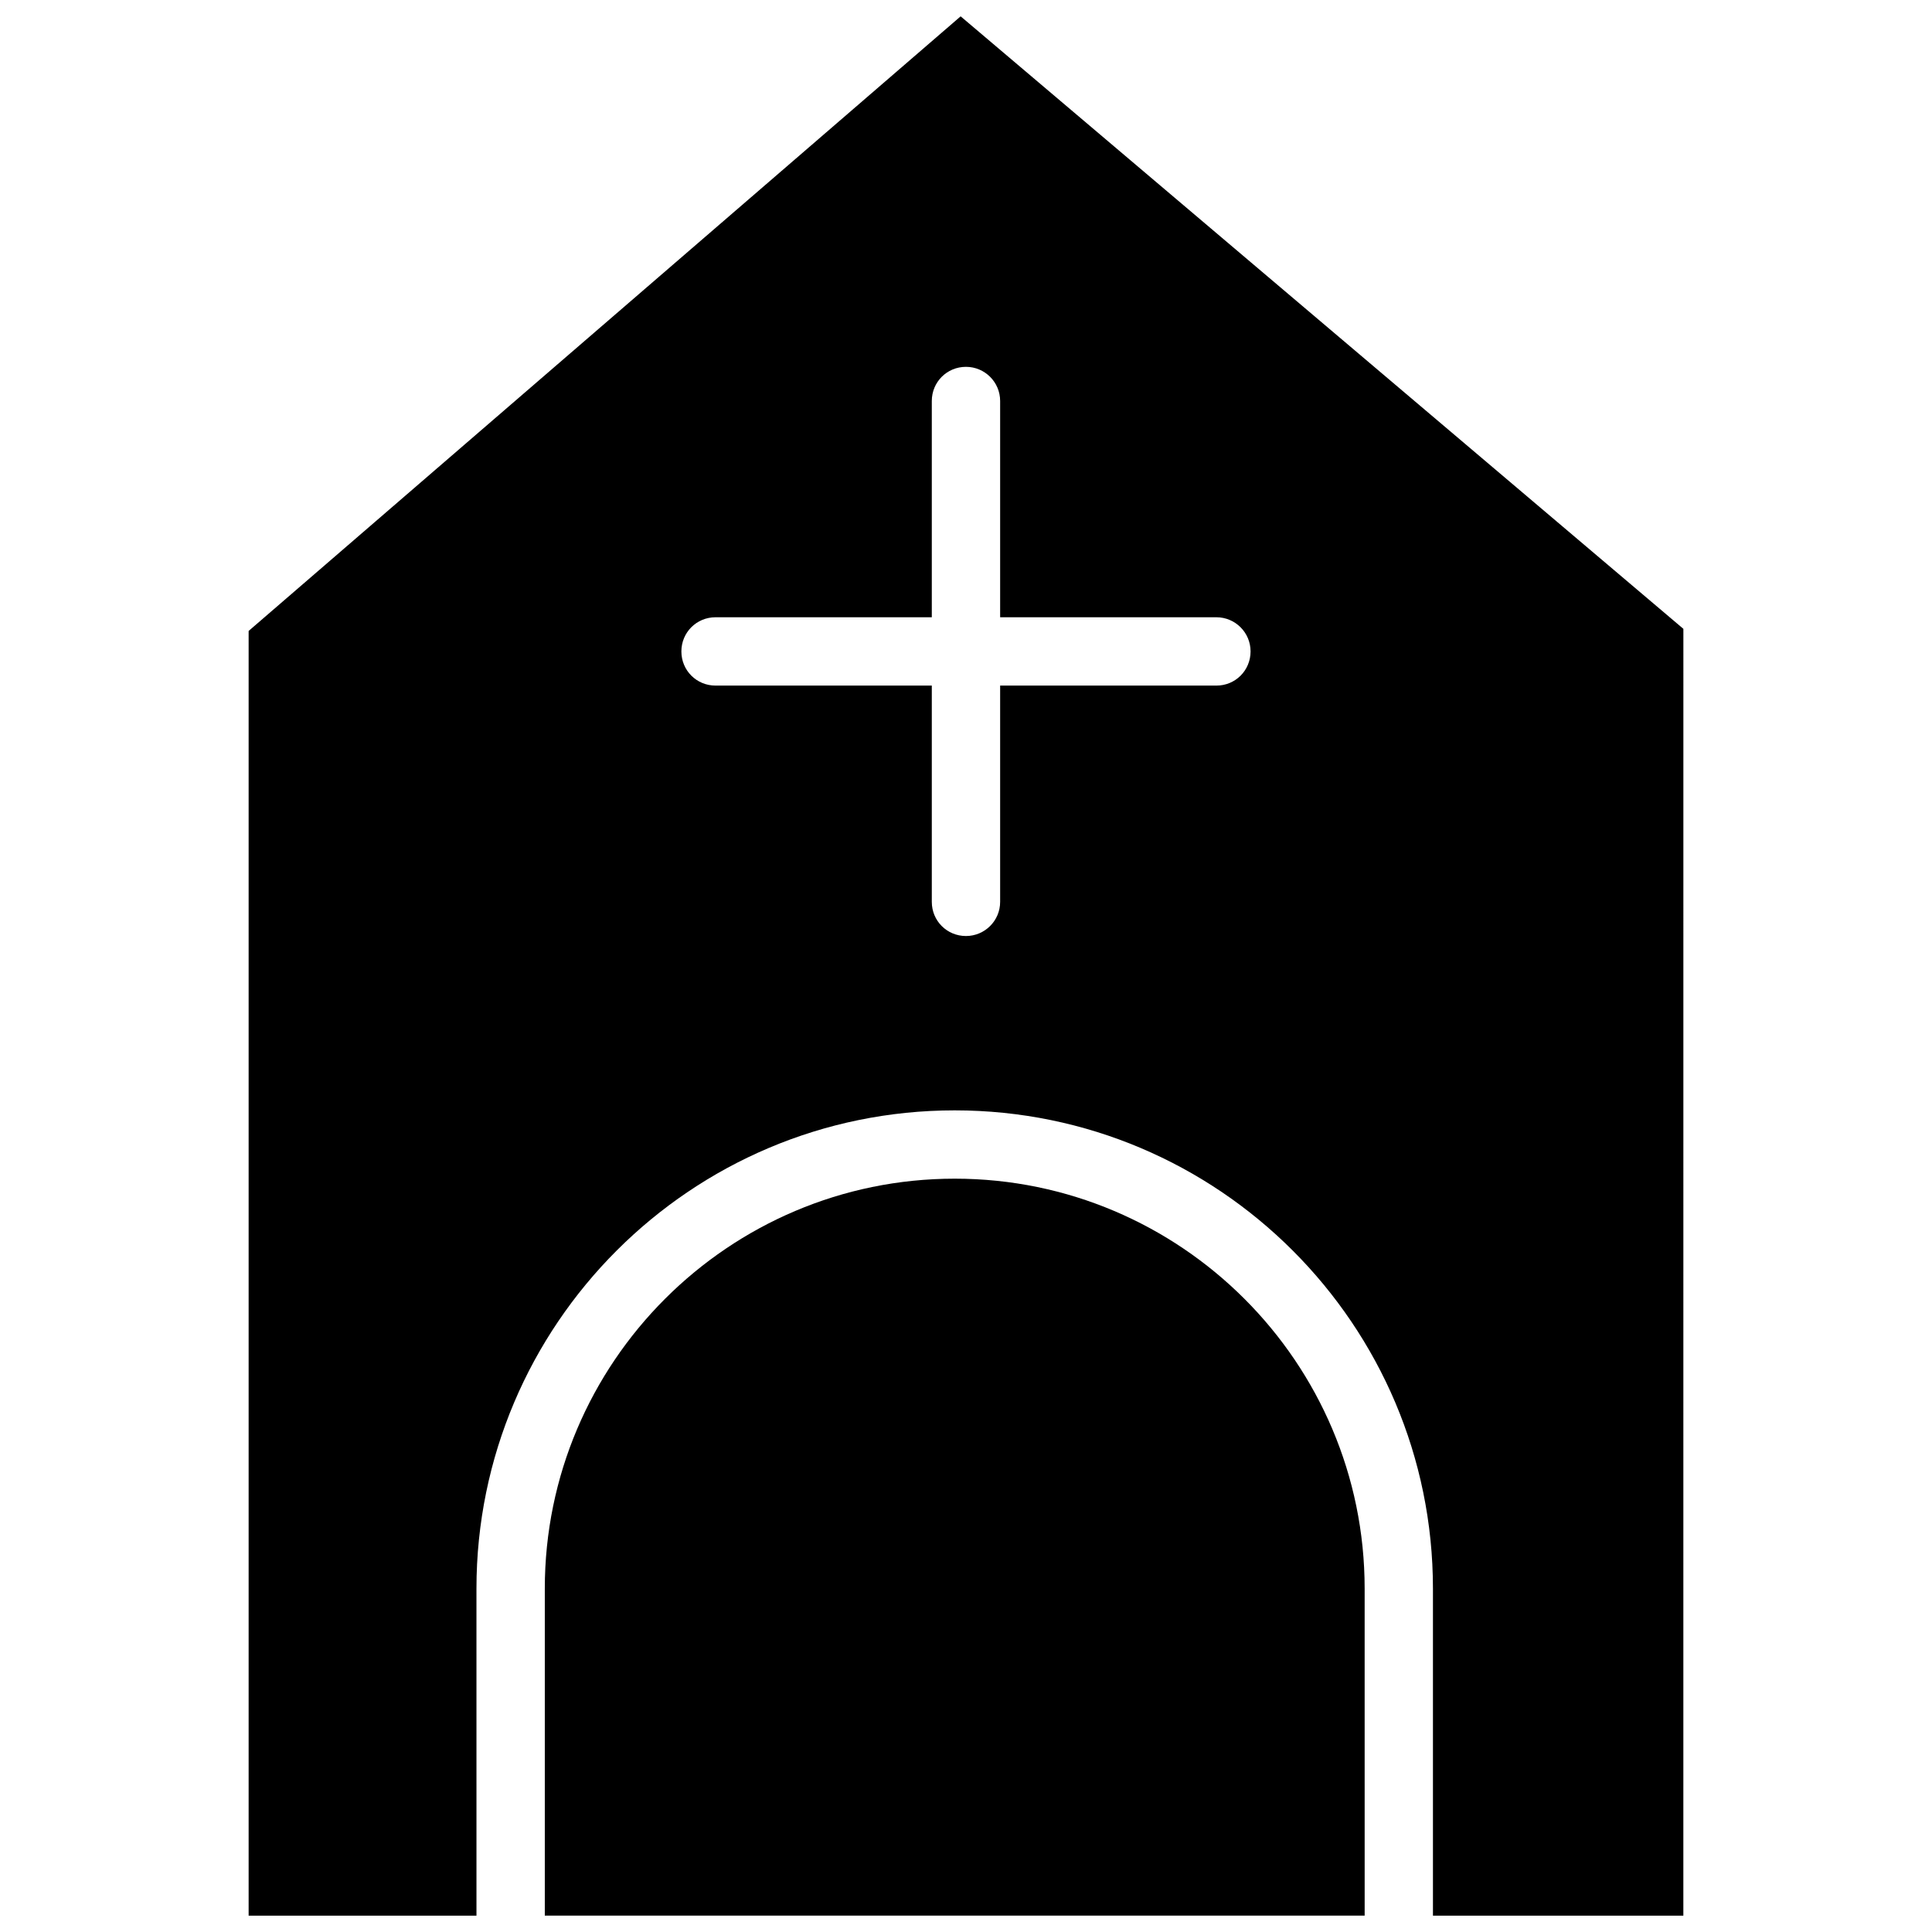 <?xml version="1.0" encoding="UTF-8"?>
<!-- Uploaded to: ICON Repo, www.iconrepo.com, Generator: ICON Repo Mixer Tools -->
<svg width="800px" height="800px" version="1.1" viewBox="144 144 512 512" xmlns="http://www.w3.org/2000/svg">
 <defs>
  <clipPath id="b">
   <path d="m209 148.09h382v503.81h-382z"/>
  </clipPath>
  <clipPath id="a">
   <path d="m288 456h218v195.9h-218z"/>
  </clipPath>
 </defs>
 <g>
  <g clip-path="url(#b)">
   <path d="m398.58 148.33-188.69 162.88v340.46h60.379l-0.004-86.672c0-69.902 56.836-126.74 126.74-126.74s126.74 56.836 126.74 126.74v86.672h66.359l0.008-341.02zm67.777 177.36h-57.309v57.309c0 5.039-4.094 9.055-9.055 9.055-5.039 0-9.055-4.016-9.055-9.055v-57.309h-57.309c-5.039 0-9.055-4.016-9.055-9.055 0-5.039 4.016-9.055 9.055-9.055h57.309v-57.309c0-5.039 4.016-9.055 9.055-9.055 4.961 0 9.055 4.016 9.055 9.055v57.309h57.309c4.961 0 9.055 4.016 9.055 9.055 0 5.039-4.016 9.055-9.055 9.055z"/>
  </g>
  <g clip-path="url(#a)">
   <path d="m397.01 456.36c-59.906 0-108.63 48.727-108.63 108.63v86.672h217.27l-0.004-86.672c0-59.906-48.727-108.63-108.63-108.63z"/>
  </g>
 </g>
</svg>